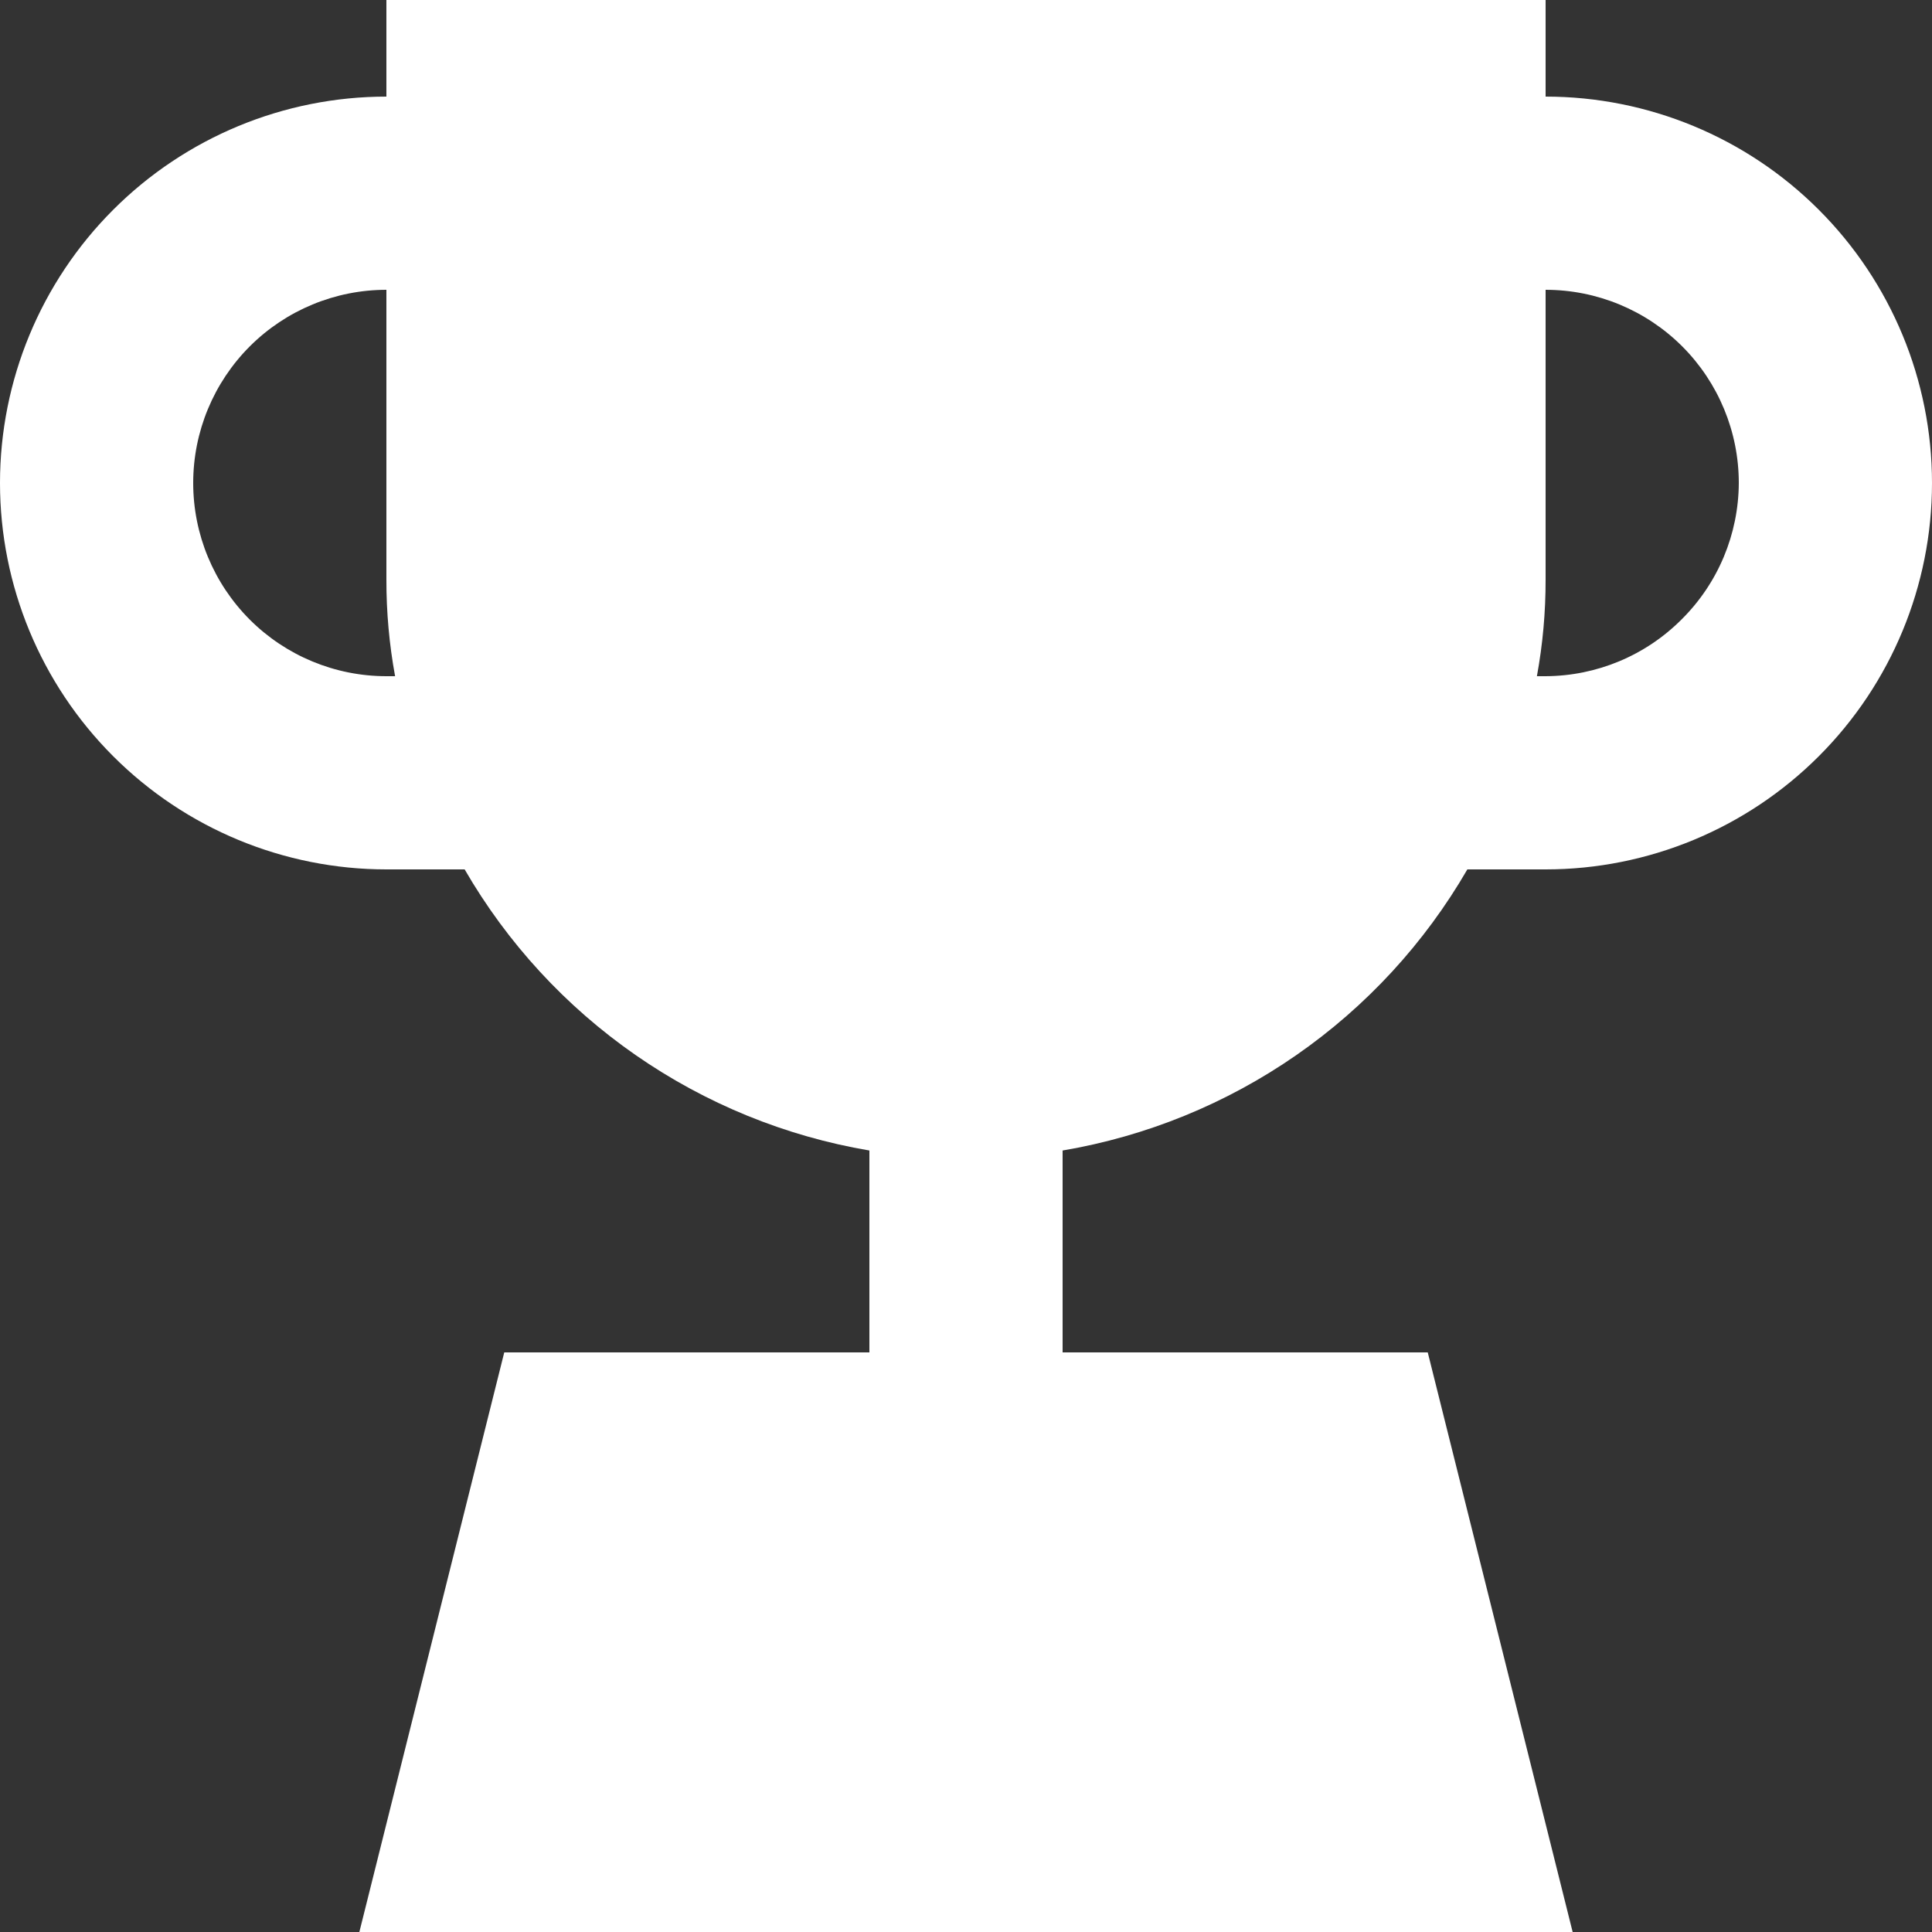 <svg xmlns="http://www.w3.org/2000/svg" width="60" height="60" viewBox="0 0 60 60" fill="#fff"><rect x="0" y="0" width="60" height="60" fill="#333333" stroke="none"/><path d="M48 3V0H12V3C8.817 3 5.765 4.264 3.515 6.515C1.264 8.765 0 11.817 0 15C0 18.183 1.264 21.235 3.515 23.485C5.765 25.736 8.817 27 12 27H14.43C15.755 29.289 17.568 31.259 19.741 32.767C21.914 34.276 24.392 35.288 27 35.73V42H15.66L11.16 60H48.84L44.34 42H33V35.73C35.608 35.288 38.086 34.276 40.259 32.767C42.432 31.259 44.245 29.289 45.57 27H48C51.183 27 54.235 25.736 56.485 23.485C58.736 21.235 60 18.183 60 15C60 11.817 58.736 8.765 56.485 6.515C54.235 4.264 51.183 3 48 3ZM12 21C10.409 21 8.883 20.368 7.757 19.243C6.632 18.117 6 16.591 6 15C6 13.409 6.632 11.883 7.757 10.757C8.883 9.632 10.409 9 12 9V18C11.998 19.006 12.088 20.01 12.27 21H12ZM52.23 19.23C51.11 20.357 49.589 20.993 48 21H47.73C47.912 20.01 48.002 19.006 48 18V9C49.591 9 51.117 9.632 52.243 10.757C53.368 11.883 54 13.409 54 15C53.993 16.589 53.357 18.11 52.23 19.23Z" fill="#fff"></path></svg>